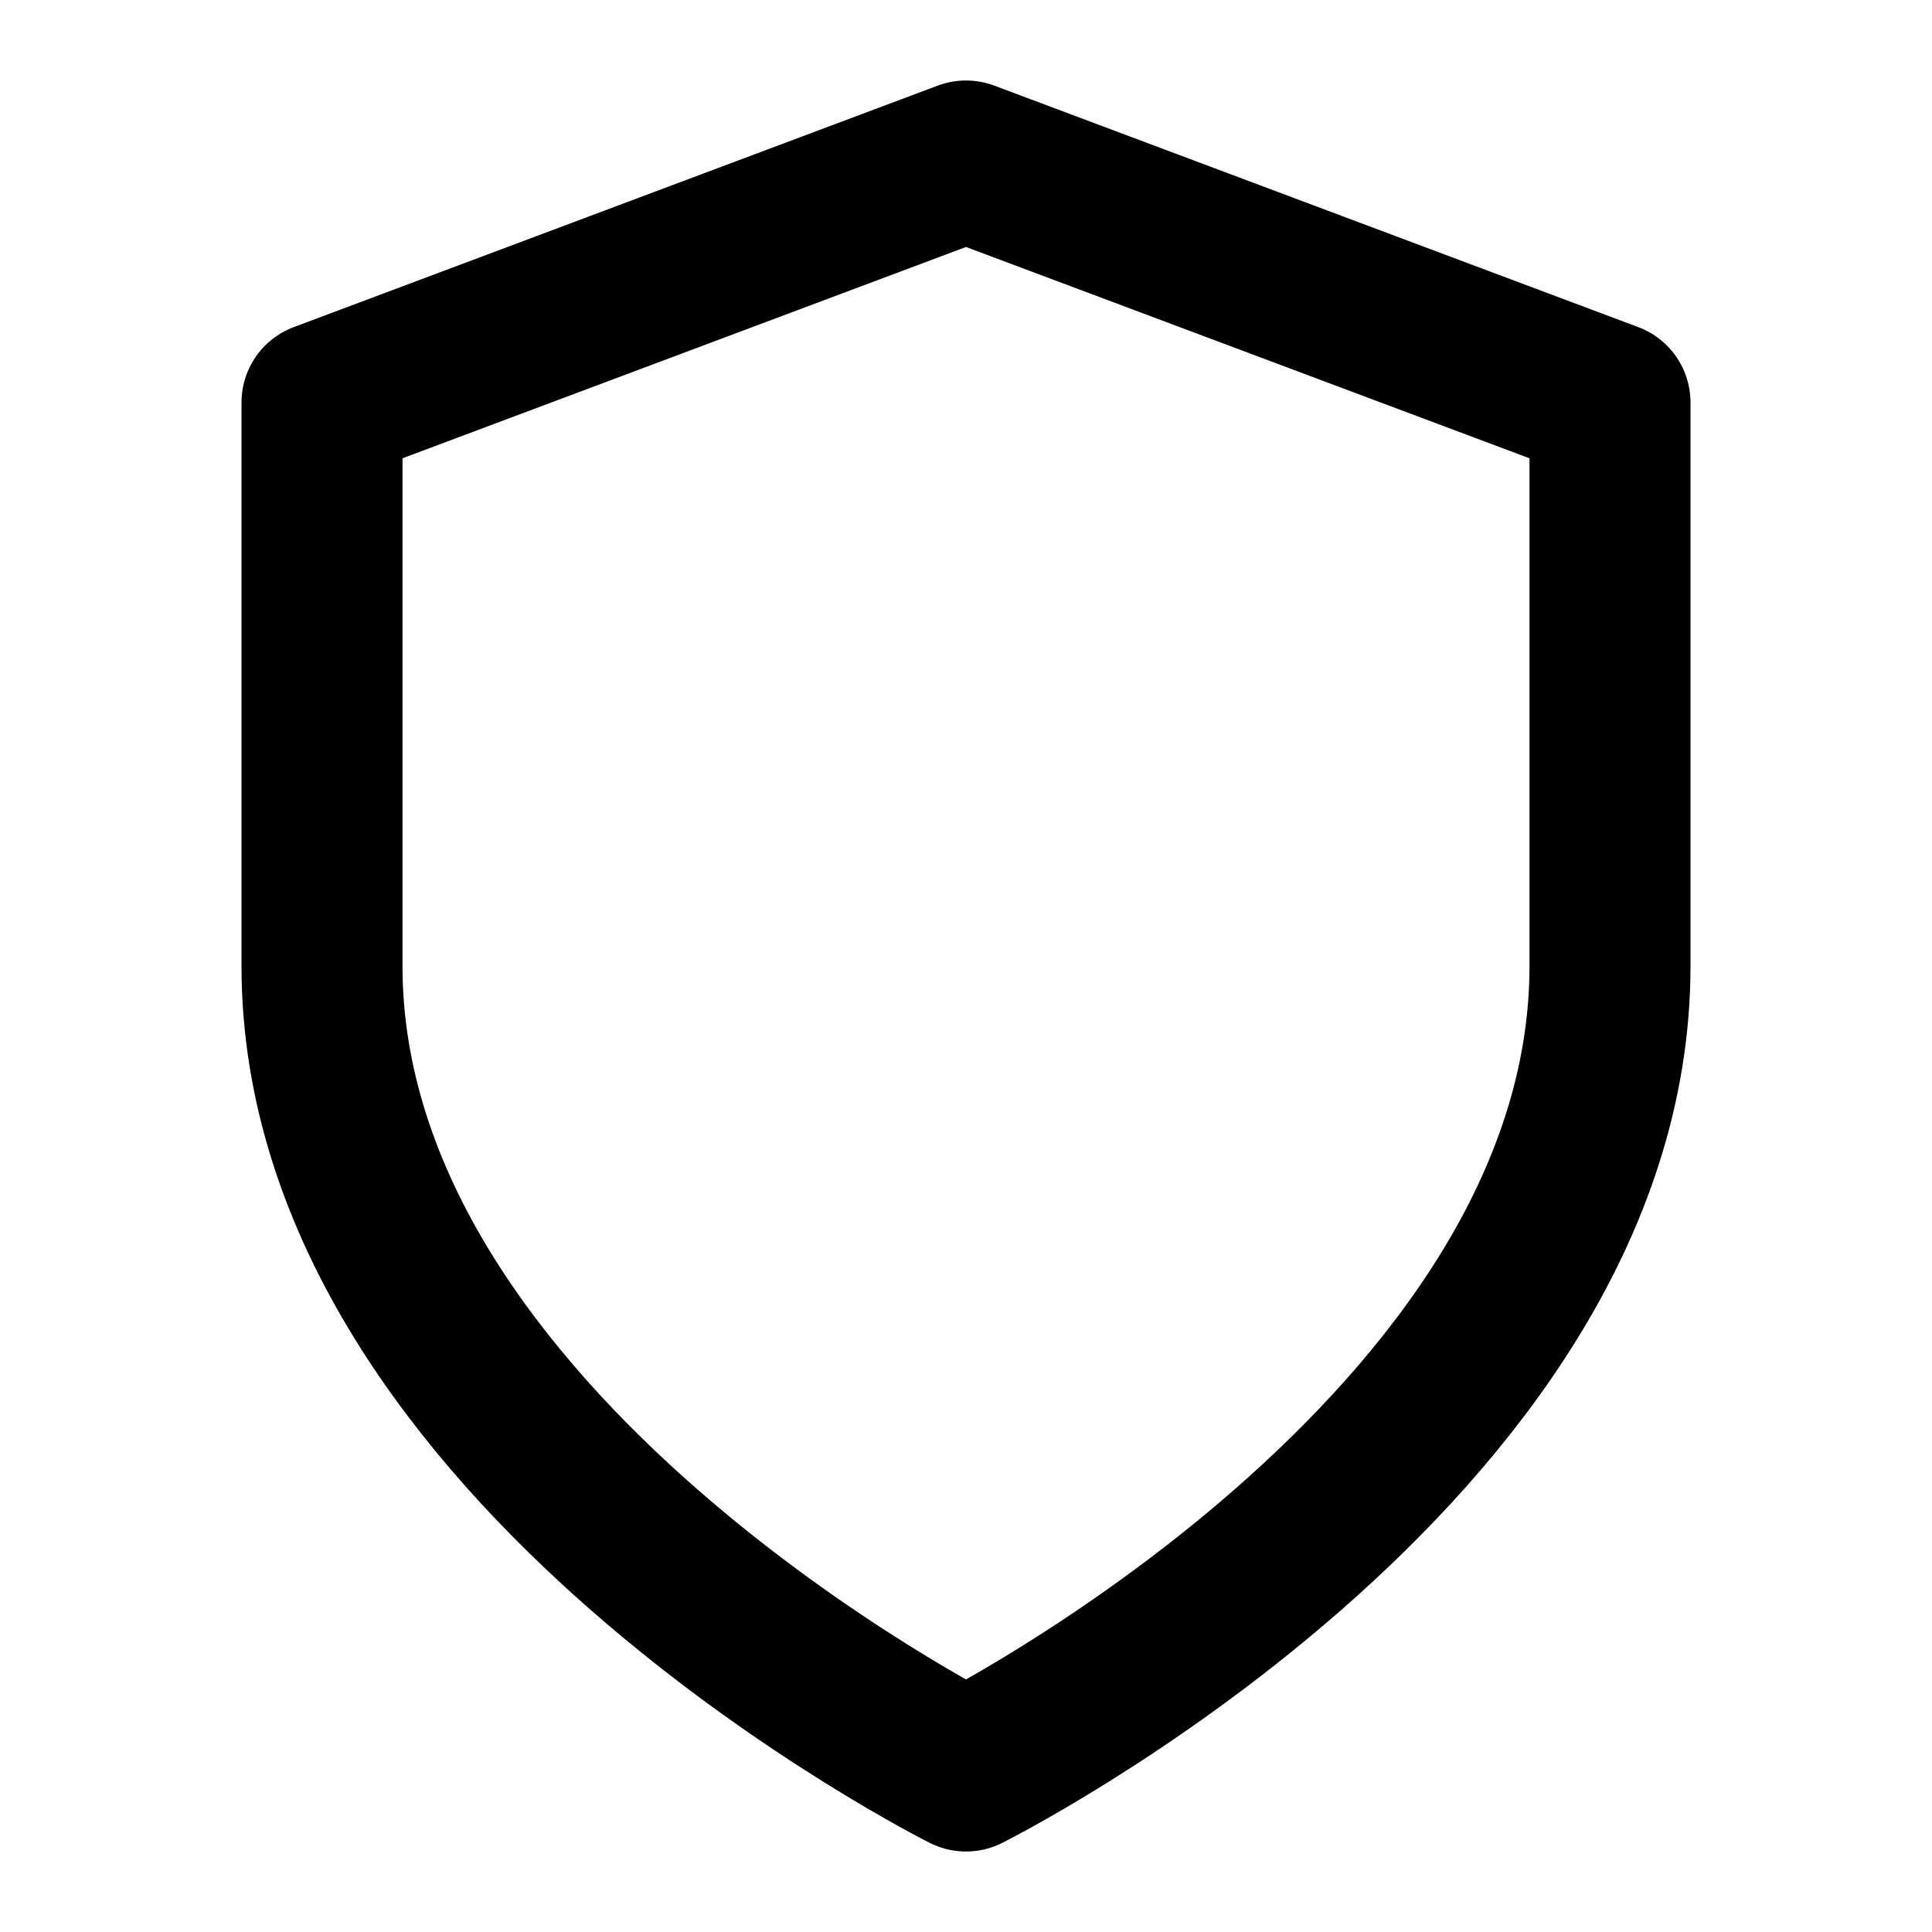 <?xml version="1.0" encoding="UTF-8"?> <svg xmlns="http://www.w3.org/2000/svg" width="24" height="24" viewBox="0 0 24 24" fill="none" stroke="currentColor" stroke-width="2" stroke-linecap="round" stroke-linejoin="round" class="feather feather-shield"> <path d="M12 22s8-4 8-10V5l-8-3-8 3v7c0 6 8 10 8 10z"></path> </svg> 